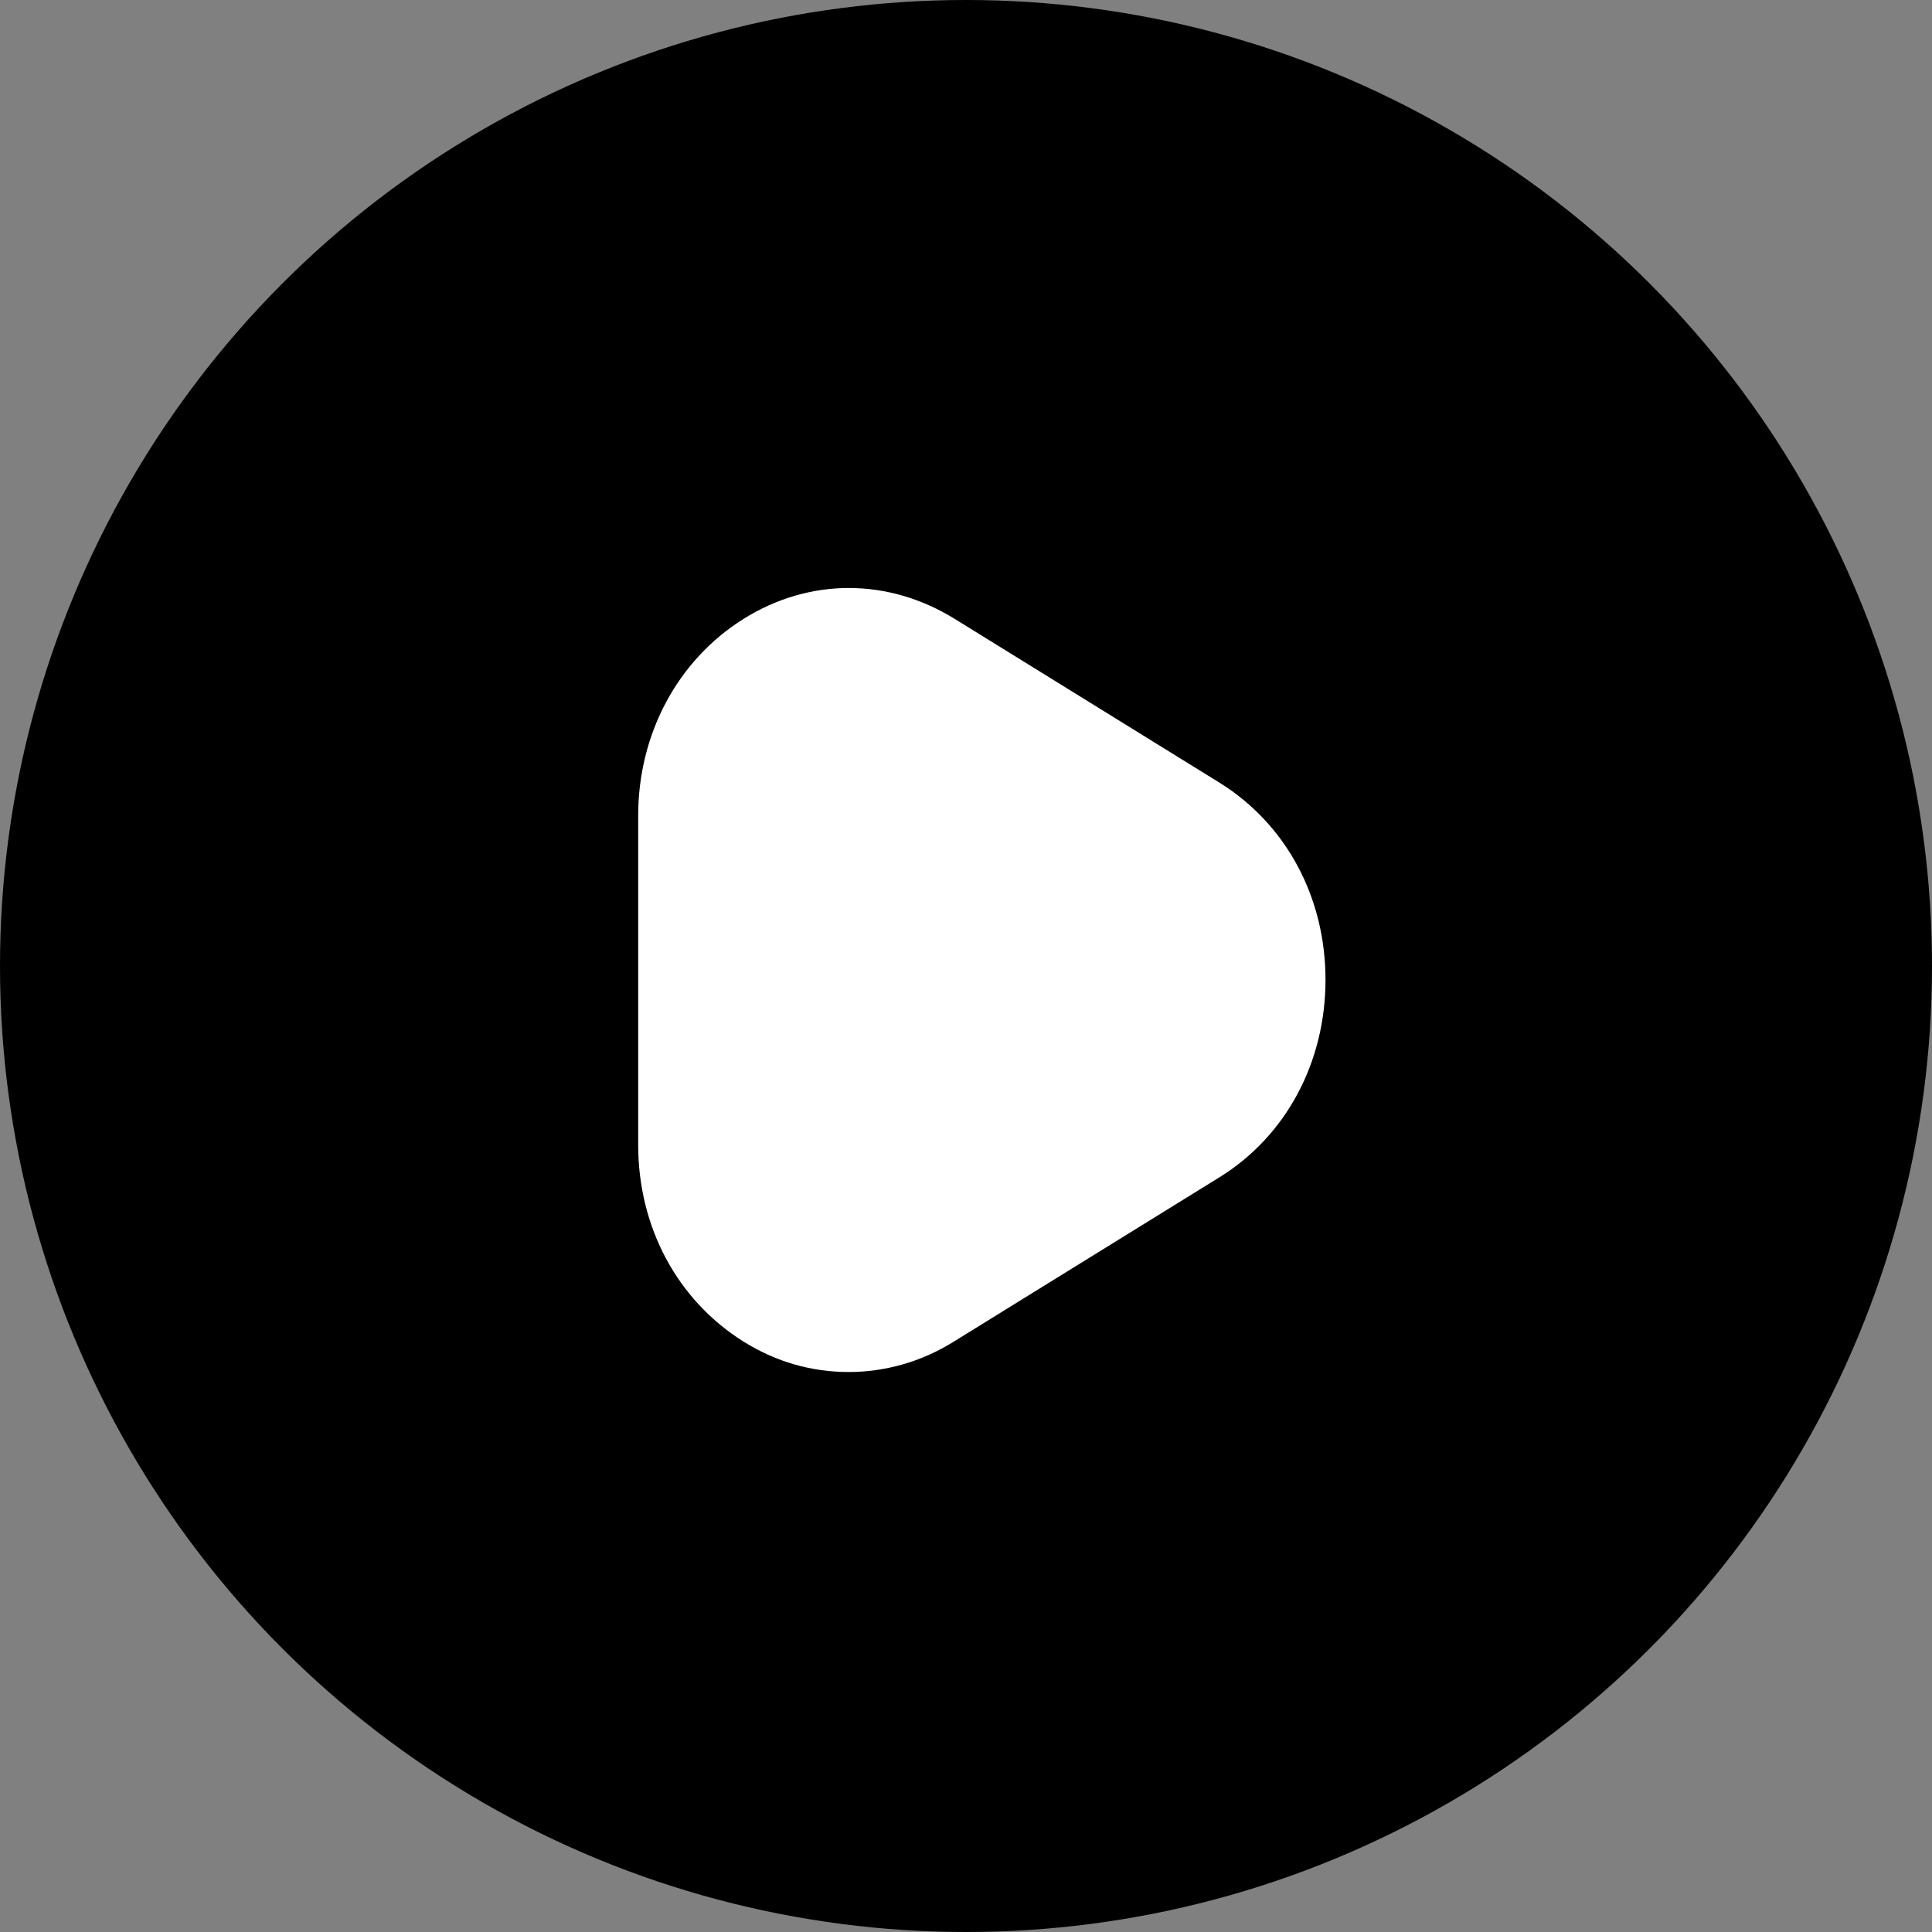 <?xml version="1.0" encoding="UTF-8"?>
<svg xmlns="http://www.w3.org/2000/svg" width="40" height="40" viewBox="0 0 40 40" fill="none">
  <rect x="0" y="0" width="40" height="40" fill="#808080" stroke="none"/>
  <circle cx="20" cy="20" r="20" fill="black"></circle>
  <path d="M25.245 24.376L19.75 27.775C19.068 28.202 18.31 28.406 17.571 28.406C16.813 28.406 16.074 28.202 15.392 27.775C14.028 26.92 13.213 25.414 13.213 23.704V16.886C13.213 15.196 14.028 13.67 15.392 12.815C16.756 11.96 18.386 11.96 19.769 12.815L25.264 16.214C26.628 17.069 27.443 18.575 27.443 20.285C27.443 21.994 26.628 23.521 25.245 24.376Z" fill="white"></path>
</svg>
